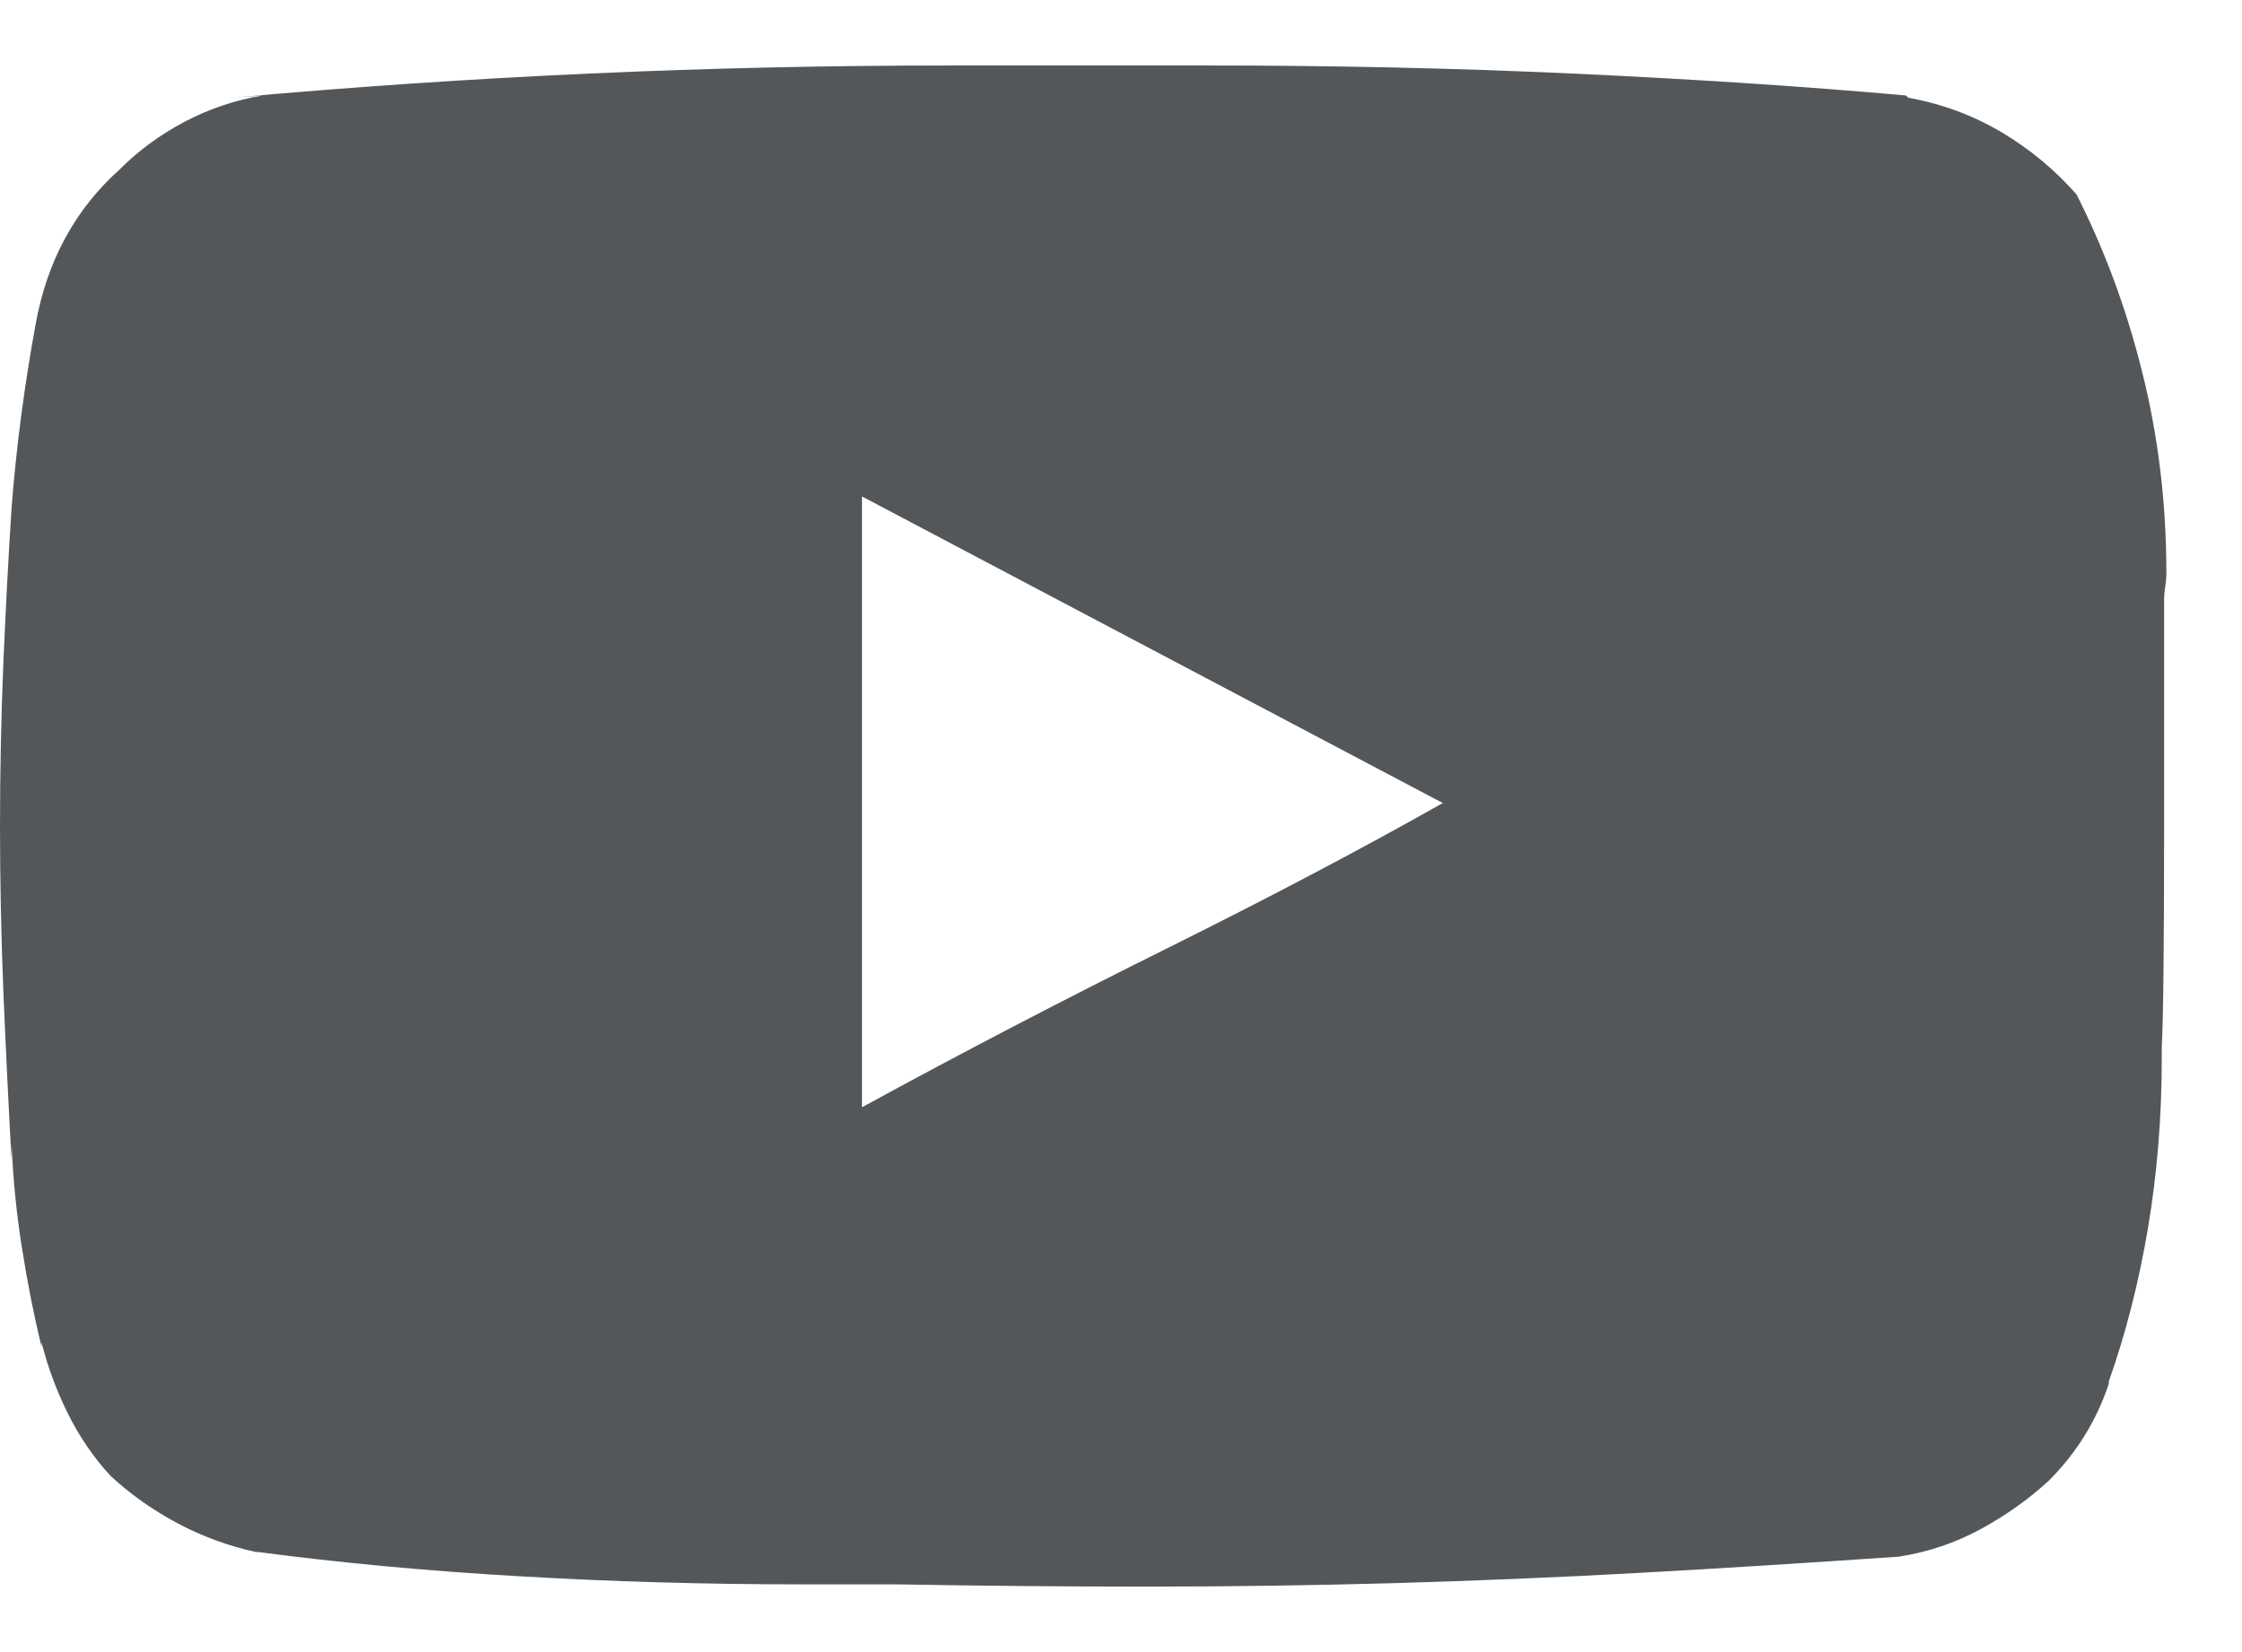 <svg width="19" height="14" viewBox="0 0 19 14" fill="none" xmlns="http://www.w3.org/2000/svg">
<path d="M18.34 5.086C18.34 5.047 18.343 5.008 18.35 4.969C18.356 4.93 18.359 4.891 18.359 4.852C18.359 4.266 18.291 3.699 18.154 3.152C18.018 2.605 17.826 2.091 17.578 1.609L17.598 1.648C17.415 1.44 17.204 1.264 16.963 1.121C16.722 0.978 16.458 0.88 16.172 0.828L16.152 0.809C15.267 0.73 14.323 0.669 13.32 0.623C12.318 0.577 11.296 0.555 10.254 0.555C10.059 0.555 9.87 0.555 9.688 0.555C9.505 0.555 9.316 0.555 9.121 0.555H9.18C9.01 0.555 8.828 0.555 8.633 0.555C8.438 0.555 8.242 0.555 8.047 0.555C7.031 0.555 6.016 0.577 5 0.623C3.984 0.669 2.975 0.737 1.973 0.828L2.227 0.809C1.992 0.848 1.771 0.923 1.562 1.033C1.354 1.144 1.172 1.277 1.016 1.434C0.638 1.772 0.4 2.208 0.303 2.742C0.205 3.276 0.137 3.797 0.098 4.305C0.072 4.708 0.049 5.141 0.029 5.604C0.01 6.066 0 6.531 0 7C0 7.469 0.01 7.941 0.029 8.416C0.049 8.891 0.072 9.363 0.098 9.832V9.695C0.111 9.995 0.14 10.288 0.186 10.574C0.231 10.861 0.286 11.141 0.352 11.414V11.375C0.404 11.583 0.479 11.785 0.576 11.98C0.674 12.176 0.794 12.352 0.938 12.508C1.107 12.664 1.296 12.797 1.504 12.908C1.712 13.019 1.934 13.1 2.168 13.152H2.188C2.878 13.243 3.613 13.312 4.395 13.357C5.176 13.403 5.977 13.426 6.797 13.426C6.94 13.426 7.08 13.426 7.217 13.426C7.354 13.426 7.493 13.426 7.637 13.426H7.598C8.327 13.439 9.036 13.445 9.727 13.445C10.417 13.445 11.11 13.435 11.807 13.416C12.503 13.396 13.203 13.367 13.906 13.328C14.609 13.289 15.338 13.243 16.094 13.191C16.341 13.152 16.572 13.074 16.787 12.957C17.002 12.84 17.194 12.703 17.363 12.547C17.48 12.43 17.581 12.303 17.666 12.166C17.751 12.029 17.819 11.883 17.871 11.727V11.707C18.014 11.303 18.125 10.87 18.203 10.408C18.281 9.946 18.32 9.467 18.32 8.973C18.32 8.96 18.32 8.943 18.32 8.924C18.32 8.904 18.32 8.888 18.32 8.875C18.333 8.641 18.34 8.012 18.34 6.99C18.34 5.968 18.34 5.333 18.34 5.086ZM7.305 9.383V4.207L12.227 6.805C11.537 7.195 10.758 7.605 9.893 8.035C9.027 8.465 8.164 8.914 7.305 9.383Z" fill="#545759"/>
</svg>
